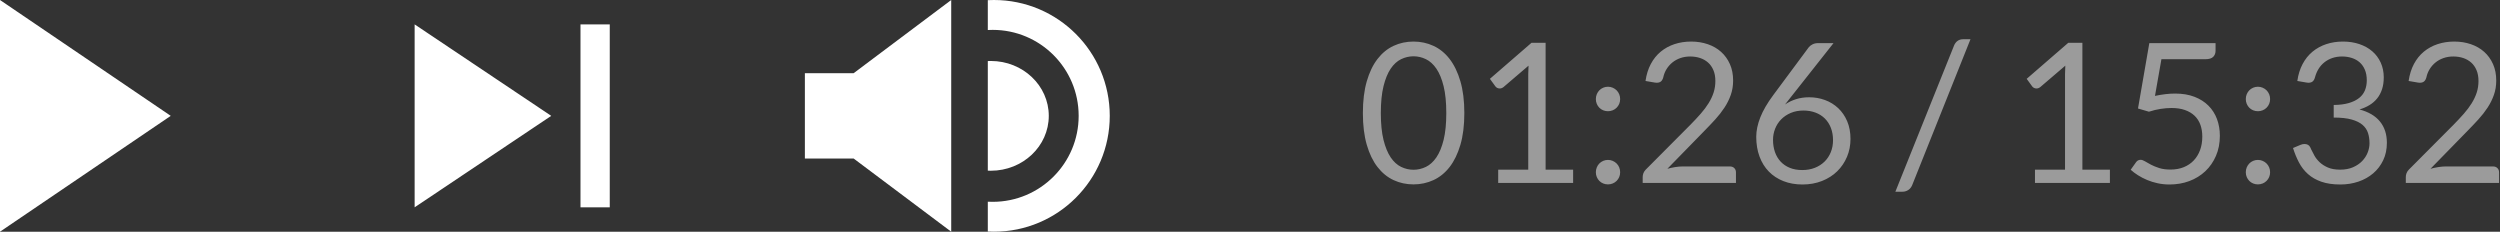 <?xml version="1.0" encoding="UTF-8"?>
<svg width="205px" height="19px" viewBox="0 0 205 19" version="1.1" xmlns="http://www.w3.org/2000/svg" xmlns:xlink="http://www.w3.org/1999/xlink">
    <rect x="0" y="0" width="205" height="19" fill="#333333" stroke="none"/>
    <!-- Generator: Sketch 50.2 (55047) - http://www.bohemiancoding.com/sketch -->
    <title>Group 2</title>
    <desc>Created with Sketch.</desc>
    <defs></defs>
    <g id="Blog" stroke="none" stroke-width="1" fill="none" fill-rule="evenodd">
        <g id="Story-view-Copy-6" transform="translate(-18, -355)">
            <g id="Group-2" transform="translate(18, 349)">
                <path d="M120.076,15.272 C120.076,16.275 119.968,17.143 119.752,17.876 C119.536,18.609 119.241,19.216 118.868,19.696 C118.495,20.176 118.053,20.533 117.544,20.768 C117.035,21.003 116.489,21.12 115.908,21.12 C115.321,21.12 114.776,21.003 114.272,20.768 C113.768,20.533 113.329,20.176 112.956,19.696 C112.583,19.216 112.289,18.609 112.076,17.876 C111.863,17.143 111.756,16.275 111.756,15.272 C111.756,14.269 111.863,13.4 112.076,12.664 C112.289,11.928 112.583,11.319 112.956,10.836 C113.329,10.353 113.768,9.995 114.272,9.76 C114.776,9.525 115.321,9.408 115.908,9.408 C116.489,9.408 117.035,9.525 117.544,9.76 C118.053,9.995 118.495,10.353 118.868,10.836 C119.241,11.319 119.536,11.928 119.752,12.664 C119.968,13.4 120.076,14.269 120.076,15.272 Z M118.596,15.272 C118.596,14.397 118.523,13.663 118.376,13.068 C118.229,12.473 118.032,11.995 117.784,11.632 C117.536,11.269 117.249,11.009 116.924,10.852 C116.599,10.695 116.26,10.616 115.908,10.616 C115.556,10.616 115.217,10.695 114.892,10.852 C114.567,11.009 114.281,11.269 114.036,11.632 C113.791,11.995 113.595,12.473 113.448,13.068 C113.301,13.663 113.228,14.397 113.228,15.272 C113.228,16.147 113.301,16.88 113.448,17.472 C113.595,18.064 113.791,18.541 114.036,18.904 C114.281,19.267 114.567,19.527 114.892,19.684 C115.217,19.841 115.556,19.92 115.908,19.92 C116.26,19.92 116.599,19.841 116.924,19.684 C117.249,19.527 117.536,19.267 117.784,18.904 C118.032,18.541 118.229,18.064 118.376,17.472 C118.523,16.88 118.596,16.147 118.596,15.272 Z M122.852,19.912 L125.316,19.912 L125.316,12.096 C125.316,11.861 125.324,11.624 125.34,11.384 L123.292,13.136 C123.239,13.179 123.185,13.209 123.132,13.228 C123.079,13.247 123.028,13.256 122.98,13.256 C122.9,13.256 122.828,13.239 122.764,13.204 C122.7,13.169 122.652,13.128 122.62,13.08 L122.172,12.464 L125.58,9.512 L126.74,9.512 L126.74,19.912 L128.996,19.912 L128.996,21 L122.852,21 L122.852,19.912 Z M130.86,20.12 C130.86,19.981 130.885,19.851 130.936,19.728 C130.987,19.605 131.056,19.499 131.144,19.408 C131.232,19.317 131.337,19.245 131.46,19.192 C131.583,19.139 131.713,19.112 131.852,19.112 C131.991,19.112 132.121,19.139 132.244,19.192 C132.367,19.245 132.473,19.317 132.564,19.408 C132.655,19.499 132.725,19.605 132.776,19.728 C132.827,19.851 132.852,19.981 132.852,20.12 C132.852,20.264 132.827,20.396 132.776,20.516 C132.725,20.636 132.655,20.741 132.564,20.832 C132.473,20.923 132.367,20.993 132.244,21.044 C132.121,21.095 131.991,21.12 131.852,21.12 C131.713,21.12 131.583,21.095 131.46,21.044 C131.337,20.993 131.232,20.923 131.144,20.832 C131.056,20.741 130.987,20.636 130.936,20.516 C130.885,20.396 130.86,20.264 130.86,20.12 Z M130.86,14.12 C130.86,13.981 130.885,13.851 130.936,13.728 C130.987,13.605 131.056,13.499 131.144,13.408 C131.232,13.317 131.337,13.245 131.46,13.192 C131.583,13.139 131.713,13.112 131.852,13.112 C131.991,13.112 132.121,13.139 132.244,13.192 C132.367,13.245 132.473,13.317 132.564,13.408 C132.655,13.499 132.725,13.605 132.776,13.728 C132.827,13.851 132.852,13.981 132.852,14.12 C132.852,14.264 132.827,14.396 132.776,14.516 C132.725,14.636 132.655,14.741 132.564,14.832 C132.473,14.923 132.367,14.993 132.244,15.044 C132.121,15.095 131.991,15.12 131.852,15.12 C131.713,15.12 131.583,15.095 131.46,15.044 C131.337,14.993 131.232,14.923 131.144,14.832 C131.056,14.741 130.987,14.636 130.936,14.516 C130.885,14.396 130.86,14.264 130.86,14.12 Z M138.676,9.408 C139.161,9.408 139.615,9.48 140.036,9.624 C140.457,9.768 140.821,9.977 141.128,10.252 C141.435,10.527 141.676,10.861 141.852,11.256 C142.028,11.651 142.116,12.099 142.116,12.6 C142.116,13.027 142.052,13.421 141.924,13.784 C141.796,14.147 141.623,14.495 141.404,14.828 C141.185,15.161 140.933,15.484 140.648,15.796 C140.363,16.108 140.06,16.427 139.74,16.752 L136.724,19.84 C136.937,19.781 137.153,19.735 137.372,19.7 C137.591,19.665 137.801,19.648 138.004,19.648 L141.844,19.648 C141.999,19.648 142.121,19.693 142.212,19.784 C142.303,19.875 142.348,19.992 142.348,20.136 L142.348,21 L134.7,21 L134.7,20.512 C134.7,20.411 134.72,20.307 134.76,20.2 C134.8,20.093 134.865,19.995 134.956,19.904 L138.628,16.216 C138.932,15.907 139.209,15.609 139.46,15.324 C139.711,15.039 139.925,14.752 140.104,14.464 C140.283,14.176 140.42,13.884 140.516,13.588 C140.612,13.292 140.66,12.976 140.66,12.64 C140.66,12.304 140.607,12.009 140.5,11.756 C140.393,11.503 140.247,11.293 140.06,11.128 C139.873,10.963 139.655,10.839 139.404,10.756 C139.153,10.673 138.884,10.632 138.596,10.632 C138.308,10.632 138.041,10.675 137.796,10.76 C137.551,10.845 137.333,10.964 137.144,11.116 C136.955,11.268 136.795,11.448 136.664,11.656 C136.533,11.864 136.441,12.093 136.388,12.344 C136.345,12.499 136.281,12.611 136.196,12.68 C136.111,12.749 135.999,12.784 135.86,12.784 C135.833,12.784 135.805,12.783 135.776,12.78 C135.747,12.777 135.713,12.773 135.676,12.768 L134.932,12.64 C135.007,12.117 135.151,11.655 135.364,11.252 C135.577,10.849 135.848,10.512 136.176,10.24 C136.504,9.968 136.88,9.761 137.304,9.62 C137.728,9.479 138.185,9.408 138.676,9.408 Z M148.348,13.976 C148.807,13.976 149.241,14.052 149.652,14.204 C150.063,14.356 150.423,14.577 150.732,14.868 C151.041,15.159 151.287,15.516 151.468,15.94 C151.649,16.364 151.74,16.848 151.74,17.392 C151.74,17.92 151.644,18.411 151.452,18.864 C151.26,19.317 150.992,19.712 150.648,20.048 C150.304,20.384 149.889,20.648 149.404,20.84 C148.919,21.032 148.385,21.128 147.804,21.128 C147.228,21.128 146.707,21.036 146.24,20.852 C145.773,20.668 145.375,20.407 145.044,20.068 C144.713,19.729 144.459,19.319 144.28,18.836 C144.101,18.353 144.012,17.813 144.012,17.216 C144.012,16.715 144.124,16.181 144.348,15.616 C144.572,15.051 144.927,14.443 145.412,13.792 L148.316,9.88 C148.391,9.784 148.495,9.703 148.628,9.636 C148.761,9.569 148.913,9.536 149.084,9.536 L150.348,9.536 L146.372,14.568 C146.644,14.381 146.945,14.236 147.276,14.132 C147.607,14.028 147.964,13.976 148.348,13.976 Z M145.388,17.464 C145.388,17.832 145.441,18.168 145.548,18.472 C145.655,18.776 145.811,19.037 146.016,19.256 C146.221,19.475 146.472,19.644 146.768,19.764 C147.064,19.884 147.401,19.944 147.78,19.944 C148.164,19.944 148.511,19.883 148.82,19.76 C149.129,19.637 149.395,19.467 149.616,19.248 C149.837,19.029 150.008,18.771 150.128,18.472 C150.248,18.173 150.308,17.848 150.308,17.496 C150.308,17.123 150.249,16.785 150.132,16.484 C150.015,16.183 149.849,15.927 149.636,15.716 C149.423,15.505 149.167,15.344 148.868,15.232 C148.569,15.12 148.241,15.064 147.884,15.064 C147.5,15.064 147.153,15.129 146.844,15.26 C146.535,15.391 146.272,15.567 146.056,15.788 C145.84,16.009 145.675,16.265 145.56,16.556 C145.445,16.847 145.388,17.149 145.388,17.464 Z M156.804,21.168 C156.729,21.355 156.619,21.493 156.472,21.584 C156.325,21.675 156.175,21.72 156.02,21.72 L155.42,21.72 L160.228,9.744 C160.297,9.573 160.396,9.443 160.524,9.352 C160.652,9.261 160.804,9.216 160.98,9.216 L161.58,9.216 L156.804,21.168 Z M166.868,19.912 L169.332,19.912 L169.332,12.096 C169.332,11.861 169.34,11.624 169.356,11.384 L167.308,13.136 C167.255,13.179 167.201,13.209 167.148,13.228 C167.095,13.247 167.044,13.256 166.996,13.256 C166.916,13.256 166.844,13.239 166.78,13.204 C166.716,13.169 166.668,13.128 166.636,13.08 L166.188,12.464 L169.596,9.512 L170.756,9.512 L170.756,19.912 L173.012,19.912 L173.012,21 L166.868,21 L166.868,19.912 Z M181.676,10.16 C181.676,10.363 181.612,10.529 181.484,10.66 C181.356,10.791 181.14,10.856 180.836,10.856 L177.236,10.856 L176.708,13.864 C177.305,13.736 177.857,13.672 178.364,13.672 C178.961,13.672 179.488,13.76 179.944,13.936 C180.4,14.112 180.783,14.355 181.092,14.664 C181.401,14.973 181.635,15.339 181.792,15.76 C181.949,16.181 182.028,16.64 182.028,17.136 C182.028,17.744 181.921,18.293 181.708,18.784 C181.495,19.275 181.203,19.695 180.832,20.044 C180.461,20.393 180.025,20.661 179.524,20.848 C179.023,21.035 178.481,21.128 177.9,21.128 C177.564,21.128 177.241,21.095 176.932,21.028 C176.623,20.961 176.335,20.872 176.068,20.76 C175.801,20.648 175.553,20.52 175.324,20.376 C175.095,20.232 174.892,20.08 174.716,19.92 L175.148,19.312 C175.244,19.173 175.372,19.104 175.532,19.104 C175.633,19.104 175.752,19.145 175.888,19.228 C176.024,19.311 176.188,19.403 176.38,19.504 C176.572,19.605 176.797,19.697 177.056,19.78 C177.315,19.863 177.623,19.904 177.98,19.904 C178.38,19.904 178.74,19.84 179.06,19.712 C179.38,19.584 179.653,19.401 179.88,19.164 C180.107,18.927 180.281,18.643 180.404,18.312 C180.527,17.981 180.588,17.611 180.588,17.2 C180.588,16.843 180.536,16.52 180.432,16.232 C180.328,15.944 180.171,15.699 179.96,15.496 C179.749,15.293 179.487,15.136 179.172,15.024 C178.857,14.912 178.489,14.856 178.068,14.856 C177.78,14.856 177.481,14.88 177.172,14.928 C176.863,14.976 176.543,15.053 176.212,15.16 L175.316,14.896 L176.244,9.536 L181.676,9.536 L181.676,10.16 Z M184.156,20.12 C184.156,19.981 184.181,19.851 184.232,19.728 C184.283,19.605 184.352,19.499 184.44,19.408 C184.528,19.317 184.633,19.245 184.756,19.192 C184.879,19.139 185.009,19.112 185.148,19.112 C185.287,19.112 185.417,19.139 185.54,19.192 C185.663,19.245 185.769,19.317 185.86,19.408 C185.951,19.499 186.021,19.605 186.072,19.728 C186.123,19.851 186.148,19.981 186.148,20.12 C186.148,20.264 186.123,20.396 186.072,20.516 C186.021,20.636 185.951,20.741 185.86,20.832 C185.769,20.923 185.663,20.993 185.54,21.044 C185.417,21.095 185.287,21.12 185.148,21.12 C185.009,21.12 184.879,21.095 184.756,21.044 C184.633,20.993 184.528,20.923 184.44,20.832 C184.352,20.741 184.283,20.636 184.232,20.516 C184.181,20.396 184.156,20.264 184.156,20.12 Z M184.156,14.12 C184.156,13.981 184.181,13.851 184.232,13.728 C184.283,13.605 184.352,13.499 184.44,13.408 C184.528,13.317 184.633,13.245 184.756,13.192 C184.879,13.139 185.009,13.112 185.148,13.112 C185.287,13.112 185.417,13.139 185.54,13.192 C185.663,13.245 185.769,13.317 185.86,13.408 C185.951,13.499 186.021,13.605 186.072,13.728 C186.123,13.851 186.148,13.981 186.148,14.12 C186.148,14.264 186.123,14.396 186.072,14.516 C186.021,14.636 185.951,14.741 185.86,14.832 C185.769,14.923 185.663,14.993 185.54,15.044 C185.417,15.095 185.287,15.12 185.148,15.12 C185.009,15.12 184.879,15.095 184.756,15.044 C184.633,14.993 184.528,14.923 184.44,14.832 C184.352,14.741 184.283,14.636 184.232,14.516 C184.181,14.396 184.156,14.264 184.156,14.12 Z M192.124,9.408 C192.609,9.408 193.057,9.477 193.468,9.616 C193.879,9.755 194.232,9.952 194.528,10.208 C194.824,10.464 195.055,10.773 195.22,11.136 C195.385,11.499 195.468,11.901 195.468,12.344 C195.468,12.707 195.421,13.031 195.328,13.316 C195.235,13.601 195.101,13.852 194.928,14.068 C194.755,14.284 194.545,14.467 194.3,14.616 C194.055,14.765 193.78,14.885 193.476,14.976 C194.223,15.173 194.784,15.504 195.16,15.968 C195.536,16.432 195.724,17.013 195.724,17.712 C195.724,18.24 195.624,18.715 195.424,19.136 C195.224,19.557 194.951,19.916 194.604,20.212 C194.257,20.508 193.853,20.735 193.392,20.892 C192.931,21.049 192.436,21.128 191.908,21.128 C191.3,21.128 190.78,21.052 190.348,20.9 C189.916,20.748 189.551,20.539 189.252,20.272 C188.953,20.005 188.708,19.689 188.516,19.324 C188.324,18.959 188.161,18.563 188.028,18.136 L188.636,17.88 C188.748,17.832 188.86,17.808 188.972,17.808 C189.079,17.808 189.173,17.831 189.256,17.876 C189.339,17.921 189.401,17.992 189.444,18.088 C189.455,18.109 189.465,18.132 189.476,18.156 C189.487,18.18 189.497,18.205 189.508,18.232 C189.583,18.387 189.673,18.561 189.78,18.756 C189.887,18.951 190.031,19.133 190.212,19.304 C190.393,19.475 190.619,19.619 190.888,19.736 C191.157,19.853 191.492,19.912 191.892,19.912 C192.292,19.912 192.643,19.847 192.944,19.716 C193.245,19.585 193.496,19.416 193.696,19.208 C193.896,19 194.047,18.768 194.148,18.512 C194.249,18.256 194.3,18.003 194.3,17.752 C194.3,17.443 194.259,17.16 194.176,16.904 C194.093,16.648 193.944,16.427 193.728,16.24 C193.512,16.053 193.213,15.907 192.832,15.8 C192.451,15.693 191.961,15.64 191.364,15.64 L191.364,14.608 C191.849,14.603 192.264,14.549 192.608,14.448 C192.952,14.347 193.233,14.208 193.452,14.032 C193.671,13.856 193.829,13.645 193.928,13.4 C194.027,13.155 194.076,12.883 194.076,12.584 C194.076,12.253 194.024,11.965 193.92,11.72 C193.816,11.475 193.673,11.272 193.492,11.112 C193.311,10.952 193.096,10.832 192.848,10.752 C192.6,10.672 192.332,10.632 192.044,10.632 C191.756,10.632 191.489,10.675 191.244,10.76 C190.999,10.845 190.781,10.964 190.592,11.116 C190.403,11.268 190.244,11.449 190.116,11.66 C189.988,11.871 189.892,12.099 189.828,12.344 C189.785,12.499 189.721,12.611 189.636,12.68 C189.551,12.749 189.441,12.784 189.308,12.784 C189.281,12.784 189.253,12.783 189.224,12.78 C189.195,12.777 189.161,12.773 189.124,12.768 L188.38,12.64 C188.455,12.117 188.599,11.655 188.812,11.252 C189.025,10.849 189.296,10.512 189.624,10.24 C189.952,9.968 190.328,9.761 190.752,9.62 C191.176,9.479 191.633,9.408 192.124,9.408 Z M201.252,9.408 C201.737,9.408 202.191,9.48 202.612,9.624 C203.033,9.768 203.397,9.977 203.704,10.252 C204.011,10.527 204.252,10.861 204.428,11.256 C204.604,11.651 204.692,12.099 204.692,12.6 C204.692,13.027 204.628,13.421 204.5,13.784 C204.372,14.147 204.199,14.495 203.98,14.828 C203.761,15.161 203.509,15.484 203.224,15.796 C202.939,16.108 202.636,16.427 202.316,16.752 L199.3,19.84 C199.513,19.781 199.729,19.735 199.948,19.7 C200.167,19.665 200.377,19.648 200.58,19.648 L204.42,19.648 C204.575,19.648 204.697,19.693 204.788,19.784 C204.879,19.875 204.924,19.992 204.924,20.136 L204.924,21 L197.276,21 L197.276,20.512 C197.276,20.411 197.296,20.307 197.336,20.2 C197.376,20.093 197.441,19.995 197.532,19.904 L201.204,16.216 C201.508,15.907 201.785,15.609 202.036,15.324 C202.287,15.039 202.501,14.752 202.68,14.464 C202.859,14.176 202.996,13.884 203.092,13.588 C203.188,13.292 203.236,12.976 203.236,12.64 C203.236,12.304 203.183,12.009 203.076,11.756 C202.969,11.503 202.823,11.293 202.636,11.128 C202.449,10.963 202.231,10.839 201.98,10.756 C201.729,10.673 201.46,10.632 201.172,10.632 C200.884,10.632 200.617,10.675 200.372,10.76 C200.127,10.845 199.909,10.964 199.72,11.116 C199.531,11.268 199.371,11.448 199.24,11.656 C199.109,11.864 199.017,12.093 198.964,12.344 C198.921,12.499 198.857,12.611 198.772,12.68 C198.687,12.749 198.575,12.784 198.436,12.784 C198.409,12.784 198.381,12.783 198.352,12.78 C198.323,12.777 198.289,12.773 198.252,12.768 L197.508,12.64 C197.583,12.117 197.727,11.655 197.94,11.252 C198.153,10.849 198.424,10.512 198.752,10.24 C199.08,9.968 199.456,9.761 199.88,9.62 C200.304,9.479 200.761,9.408 201.252,9.408 Z" id="01:26-/-15:32" fill="#9B9B9B"></path>
                <polygon id="Rectangle-29" fill="#FFFFFF" points="0 6 14 15.5 0 25"></polygon>
                <polygon id="Rectangle-29-Copy-2" fill="#FFFFFF" transform="translate(72, 15.5) scale(-1, 1) translate(-72, -15.5) " points="66 6 74 12 78 12 78 19 74 19 66 25"></polygon>
                <path d="M81,8.461 L81,6.013 C81.166,6.004 81.332,6 81.5,6 C86.747,6 91,10.253 91,15.5 C91,20.747 86.747,25 81.5,25 C81.332,25 81.166,24.996 81,24.987 L81,22.539 C81.132,22.546 81.266,22.55 81.4,22.55 C85.294,22.55 88.45,19.394 88.45,15.5 C88.45,11.606 85.294,8.45 81.4,8.45 C81.266,8.45 81.132,8.454 81,8.461 Z" id="Combined-Shape" fill="#FFFFFF"></path>
                <path d="M81,19.994 L81,11.006 C81.083,11.002 81.166,11 81.25,11 C83.873,11 86,13.015 86,15.5 C86,17.985 83.873,20 81.25,20 C81.166,20 81.083,19.998 81,19.994 Z" id="Combined-Shape-Copy" fill="#FFFFFF"></path>
                <path d="M34,8 L45.2,15.5 L34,23 L34,8 Z M47.6,8 L50,8 L50,23 L47.6,23 L47.6,8 Z" id="Combined-Shape" fill="#FFFFFF"></path>
            </g>
        </g>
    </g>
</svg>